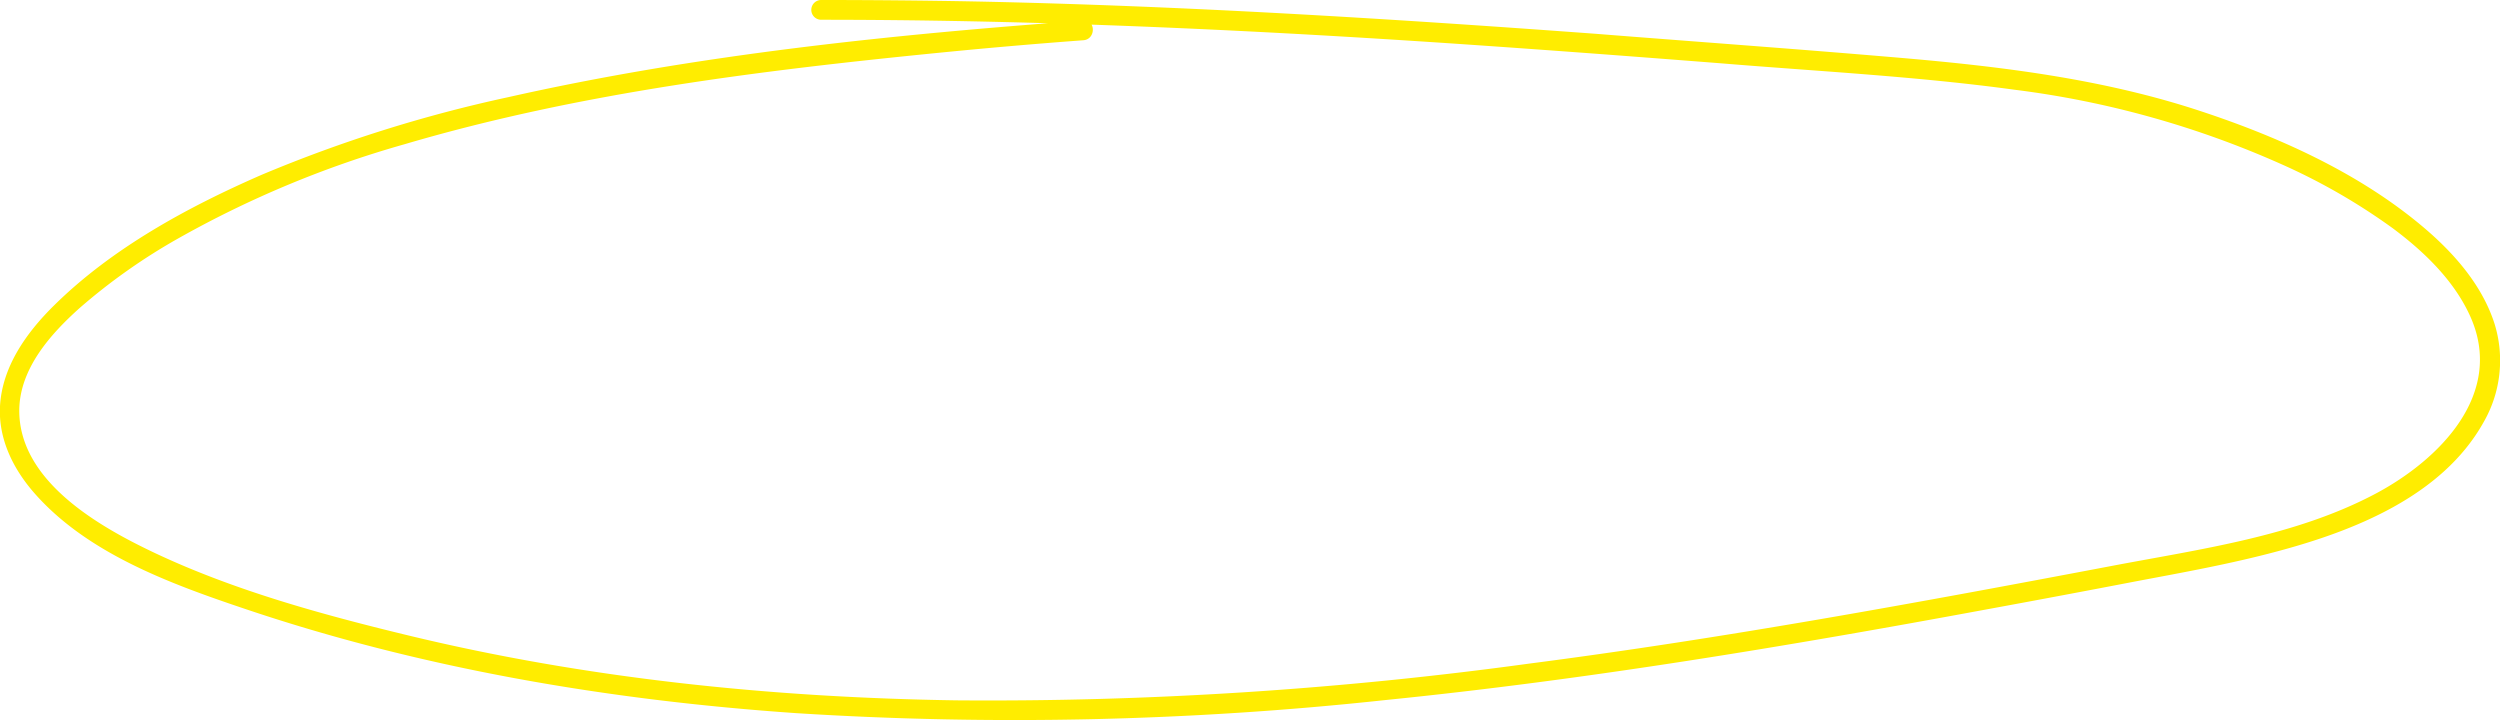 <?xml version="1.0" encoding="UTF-8"?> <svg xmlns="http://www.w3.org/2000/svg" viewBox="0 0 308.7 88.96"> <defs> <style>.cls-1{fill:#ffed00;}</style> </defs> <g id="Слой_2" data-name="Слой 2"> <g id="Слой_1-2" data-name="Слой 1"> <path class="cls-1" d="M133.79,2.54C110,4.28,86,6.76,62.75,12a172.28,172.28,0,0,0-30.43,9.58c-9.17,4-18.48,9.06-25.64,16.13C3.29,41.05.27,45.25,0,50.16c-.21,4,1.59,7.66,4.14,10.61C10.61,68.23,20.81,72,29.88,75.06c22.06,7.48,45.24,11.4,68.44,13A426.34,426.34,0,0,0,171,86.45C196,83.93,220.7,79.8,245.35,75.24q9.21-1.69,18.41-3.46c5.83-1.1,11.68-2.15,17.41-3.69,9.5-2.53,20.37-6.83,25.46-15.88A15.26,15.26,0,0,0,308,39.9c-1.48-4.55-4.73-8.35-8.29-11.44-8.22-7.12-18.76-11.78-29-15.07C259.09,9.69,247,8.21,235,7.17c-12.67-1.09-25.36-2-38-3C171.43,2.29,145.88.7,120.3.18Q110.85,0,101.4,0a1.22,1.22,0,0,0,0,2.44c24.68,0,49.35,1.07,74,2.67,12.36.81,24.71,1.74,37,2.7,12.11,1,24.3,1.62,36.35,3.27a116.27,116.27,0,0,1,33.15,9.28,76.07,76.07,0,0,1,13.55,7.82c3.85,2.87,7.58,6.44,9.58,10.89,4.31,9.59-3.85,17.74-11.75,21.92-9.95,5.26-21.6,6.81-32.52,8.89-23.9,4.53-47.83,8.94-72,12.07a491.49,491.49,0,0,1-70.68,4.53c-22.9-.35-45.85-2.7-68.13-8.13-10.37-2.52-21-5.45-30.69-10-6.9-3.25-17-8.91-16.88-17.8.1-5.09,3.88-9.32,7.47-12.53a73.65,73.65,0,0,1,12.14-8.57,127.45,127.45,0,0,1,28-11.65C71.47,11.47,93.89,8.71,116,6.51q8.87-.88,17.77-1.54c1.56-.11,1.57-2.55,0-2.43Z"></path> </g> </g> </svg> 